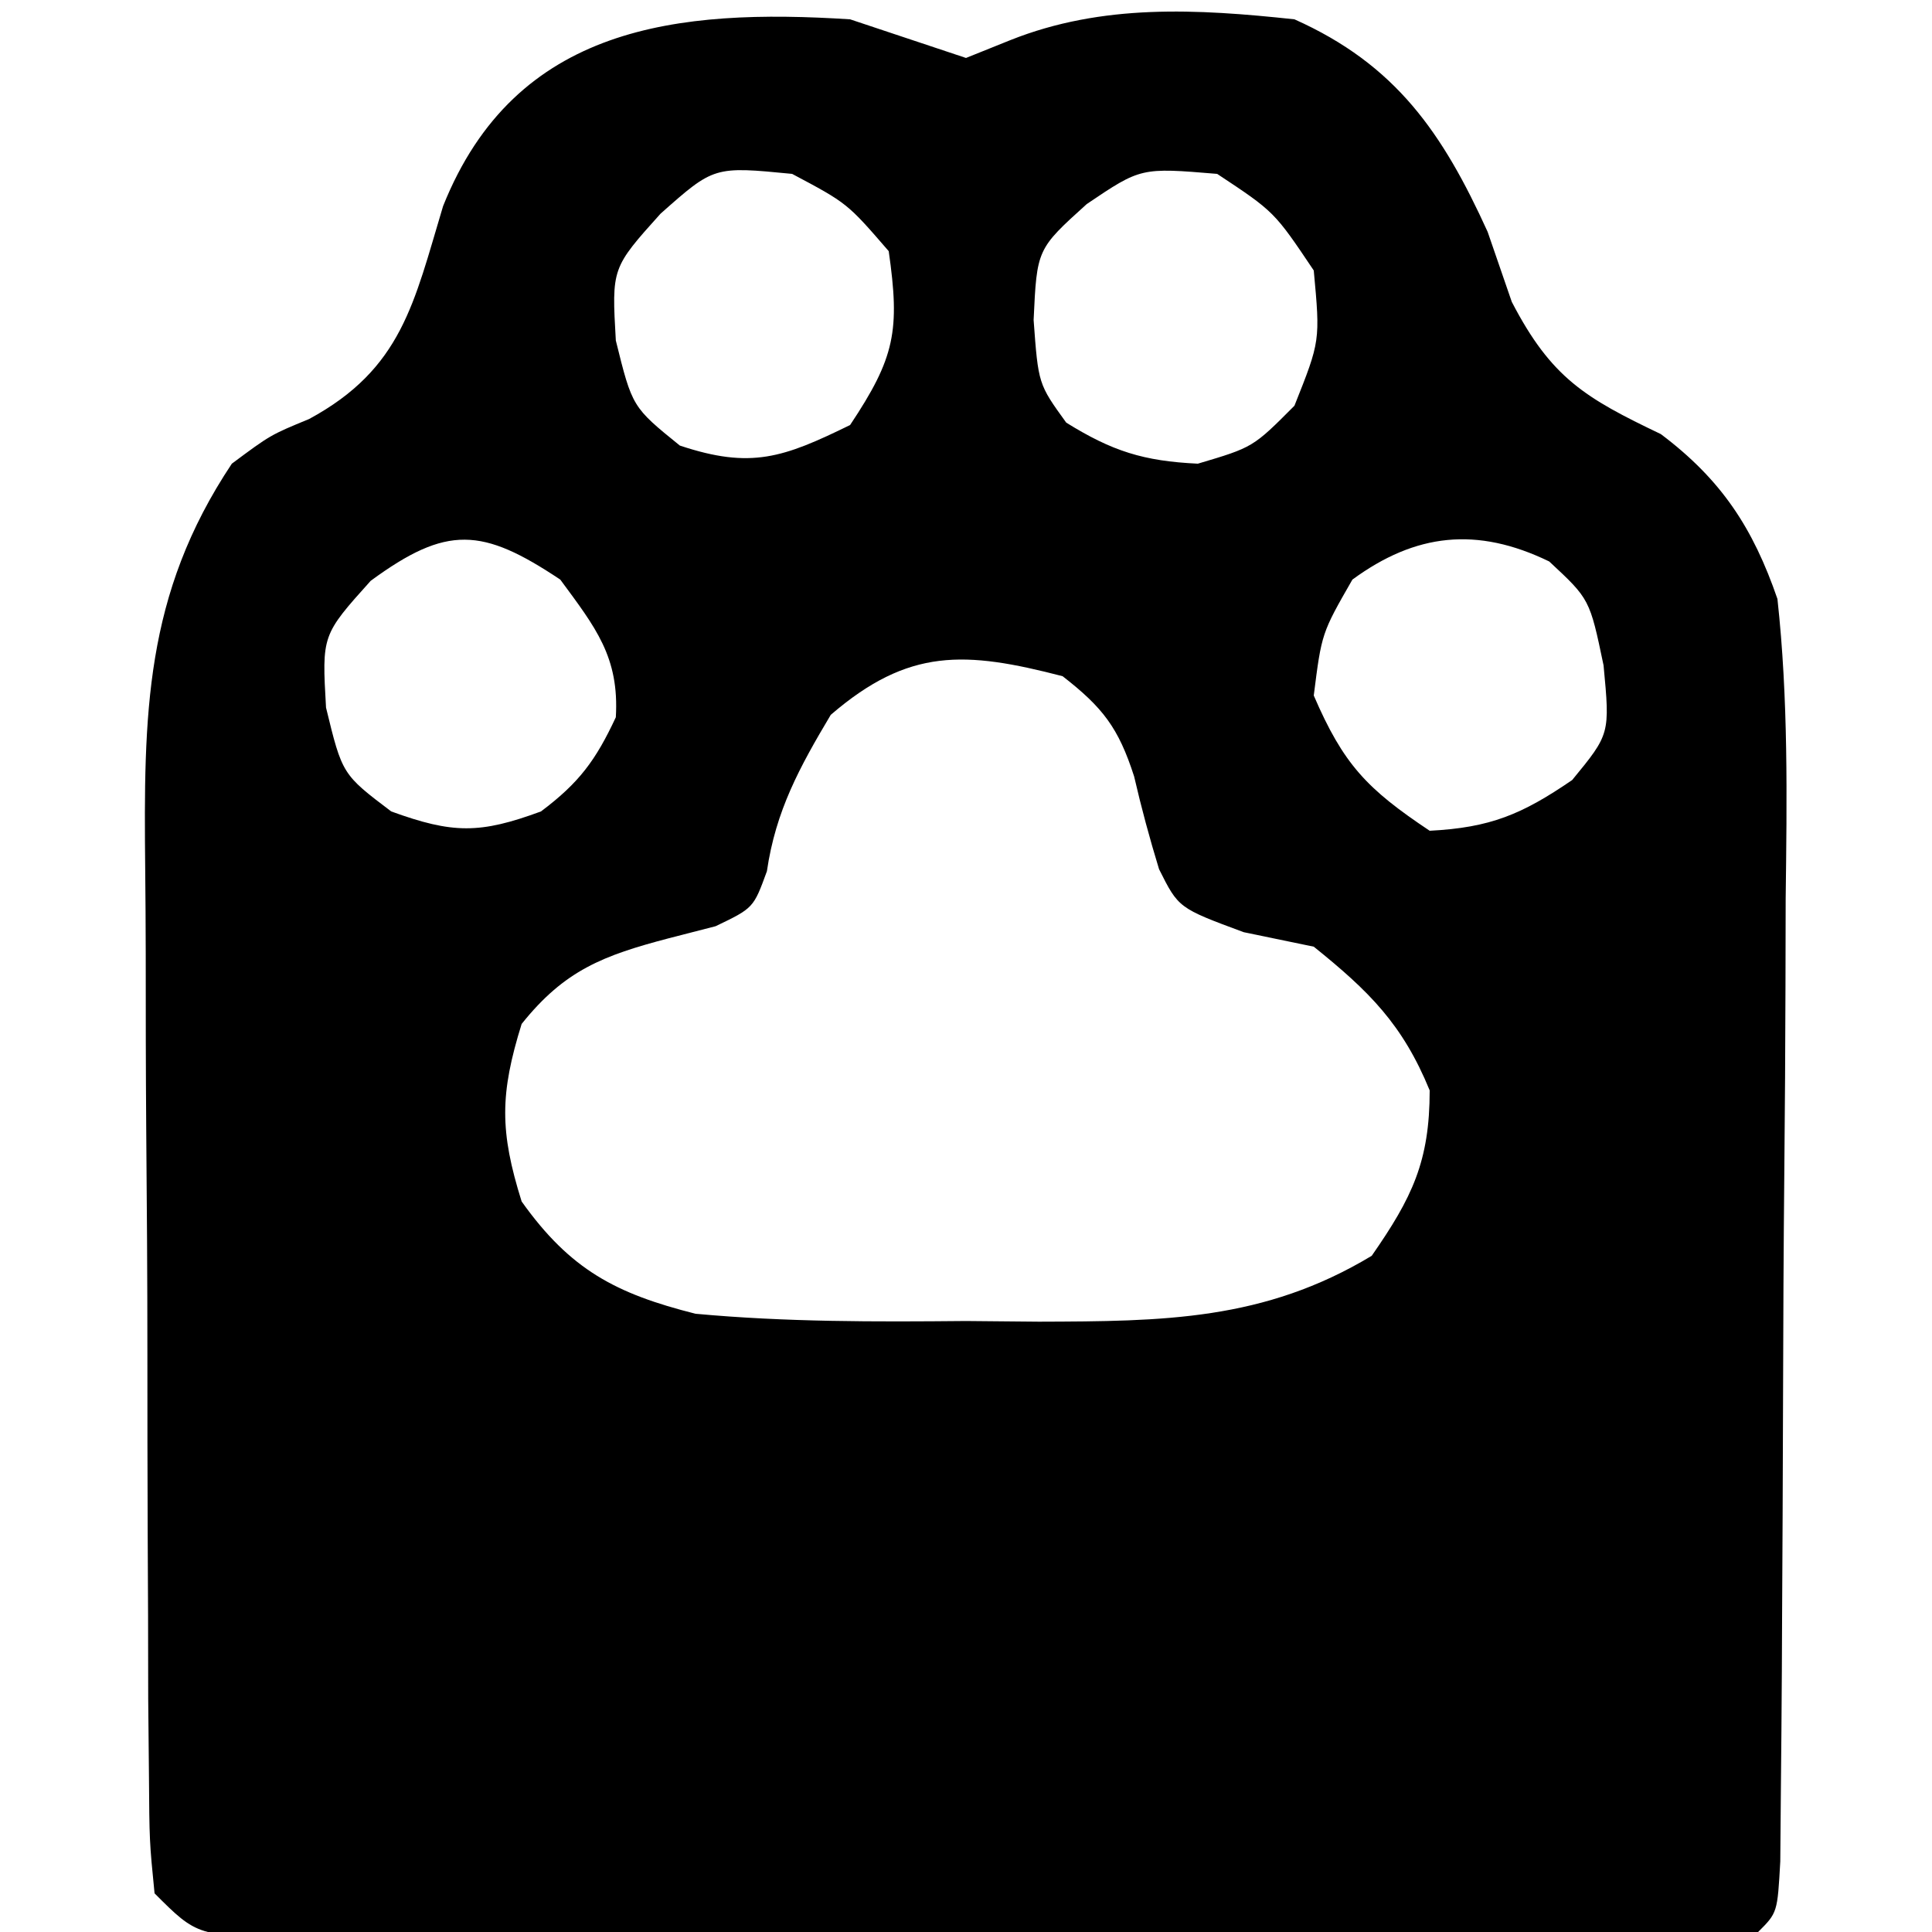 <?xml version="1.0" encoding="UTF-8"?>
<svg version="1.1" xmlns="http://www.w3.org/2000/svg" width="100" height="100">
<path d="M0 0 C2 0.667 4 1.333 6 2 C6.757 1.696 7.513 1.392 8.293 1.078 C13.062 -0.821 17.952 -0.541 23 0 C28.251 2.344 30.67 5.878 33 11 C33.413 12.196 33.825 13.393 34.25 14.625 C36.297 18.572 38.058 19.602 41.965 21.469 C45.107 23.833 46.738 26.335 48 30 C48.567 35.175 48.491 40.327 48.426 45.523 C48.421 47.036 48.418 48.548 48.416 50.06 C48.408 53.215 48.388 56.371 48.357 59.526 C48.317 63.578 48.299 67.63 48.289 71.682 C48.279 75.546 48.26 79.41 48.238 83.273 C48.233 84.383 48.233 84.383 48.228 85.515 C48.216 87.595 48.198 89.675 48.177 91.755 C48.167 92.94 48.157 94.125 48.147 95.345 C48 98 48 98 47 99 C44.485 99.106 41.998 99.147 39.483 99.145 C38.696 99.149 37.909 99.152 37.098 99.155 C34.483 99.165 31.869 99.167 29.254 99.168 C27.444 99.171 25.634 99.175 23.824 99.178 C20.025 99.184 16.226 99.186 12.427 99.185 C7.55 99.185 2.673 99.199 -2.204 99.216 C-5.944 99.227 -9.683 99.229 -13.422 99.229 C-15.221 99.23 -17.02 99.234 -18.818 99.242 C-21.33 99.252 -23.841 99.249 -26.353 99.243 C-27.102 99.249 -27.851 99.254 -28.622 99.26 C-33.772 99.228 -33.772 99.228 -36 97 C-36.267 94.308 -36.267 94.308 -36.291 90.841 C-36.303 89.546 -36.316 88.251 -36.329 86.916 C-36.332 85.493 -36.334 84.071 -36.336 82.648 C-36.342 81.191 -36.349 79.733 -36.356 78.275 C-36.368 75.214 -36.372 72.152 -36.371 69.09 C-36.37 65.183 -36.398 61.277 -36.432 57.369 C-36.454 54.355 -36.458 51.34 -36.457 48.325 C-36.46 46.886 -36.469 45.447 -36.484 44.008 C-36.563 35.965 -36.535 29.807 -32 23 C-30 21.512 -30 21.512 -28 20.688 C-23.194 18.085 -22.58 14.696 -21.066 9.668 C-17.317 0.288 -8.899 -0.567 0 0 Z M-9.812 10.062 C-12.34 12.875 -12.34 12.875 -12.125 16.625 C-11.273 20.069 -11.273 20.069 -8.812 22.062 C-5.121 23.293 -3.453 22.688 0 21 C2.33 17.504 2.588 16.113 2 12 C-0.147 9.516 -0.147 9.516 -3 8 C-7.044 7.606 -7.044 7.606 -9.812 10.062 Z M12.25 9.562 C9.67 11.893 9.67 11.893 9.5 15.562 C9.743 18.877 9.743 18.877 11.188 20.875 C13.57 22.354 15.184 22.866 18 23 C20.857 22.153 20.857 22.153 23 20 C24.337 16.644 24.337 16.644 24 13 C21.958 9.957 21.958 9.957 19 8 C15.052 7.671 15.052 7.671 12.25 9.562 Z M-24.812 29.062 C-27.34 31.875 -27.34 31.875 -27.125 35.625 C-26.284 39.082 -26.284 39.082 -23.75 41 C-20.561 42.159 -19.164 42.166 -16 41 C-14.025 39.519 -13.165 38.354 -12.125 36.125 C-11.941 33.003 -13.178 31.473 -15 29 C-19.045 26.303 -20.864 26.167 -24.812 29.062 Z M26 29 C24.408 31.774 24.408 31.774 24 35 C25.539 38.564 26.743 39.828 30 42 C33.138 41.839 34.777 41.153 37.375 39.375 C39.335 36.99 39.335 36.99 39 33.438 C38.284 30.011 38.284 30.011 36.188 28.062 C32.445 26.245 29.27 26.602 26 29 Z M-1 36 C-2.612 38.705 -3.849 40.963 -4.305 44.094 C-5 46 -5 46 -6.961 46.941 C-7.758 47.146 -8.554 47.351 -9.375 47.562 C-12.774 48.454 -14.777 49.215 -17 52 C-18.127 55.622 -18.14 57.552 -17 61.188 C-14.481 64.73 -12.115 65.963 -8 67 C-3.327 67.432 1.311 67.419 6 67.375 C7.245 67.387 8.49 67.398 9.773 67.41 C16.206 67.39 21.416 67.363 27 64 C29.096 60.987 30 59.111 30 55.438 C28.599 52.022 26.874 50.312 24 48 C22.804 47.752 21.608 47.505 20.375 47.25 C17 46 17 46 15.992 43.988 C15.508 42.405 15.075 40.805 14.703 39.191 C13.894 36.671 13.078 35.616 11 34 C5.947 32.69 3.034 32.526 -1 36 Z " fill="#000000" transform="translate(44,1)"/>
</svg>
